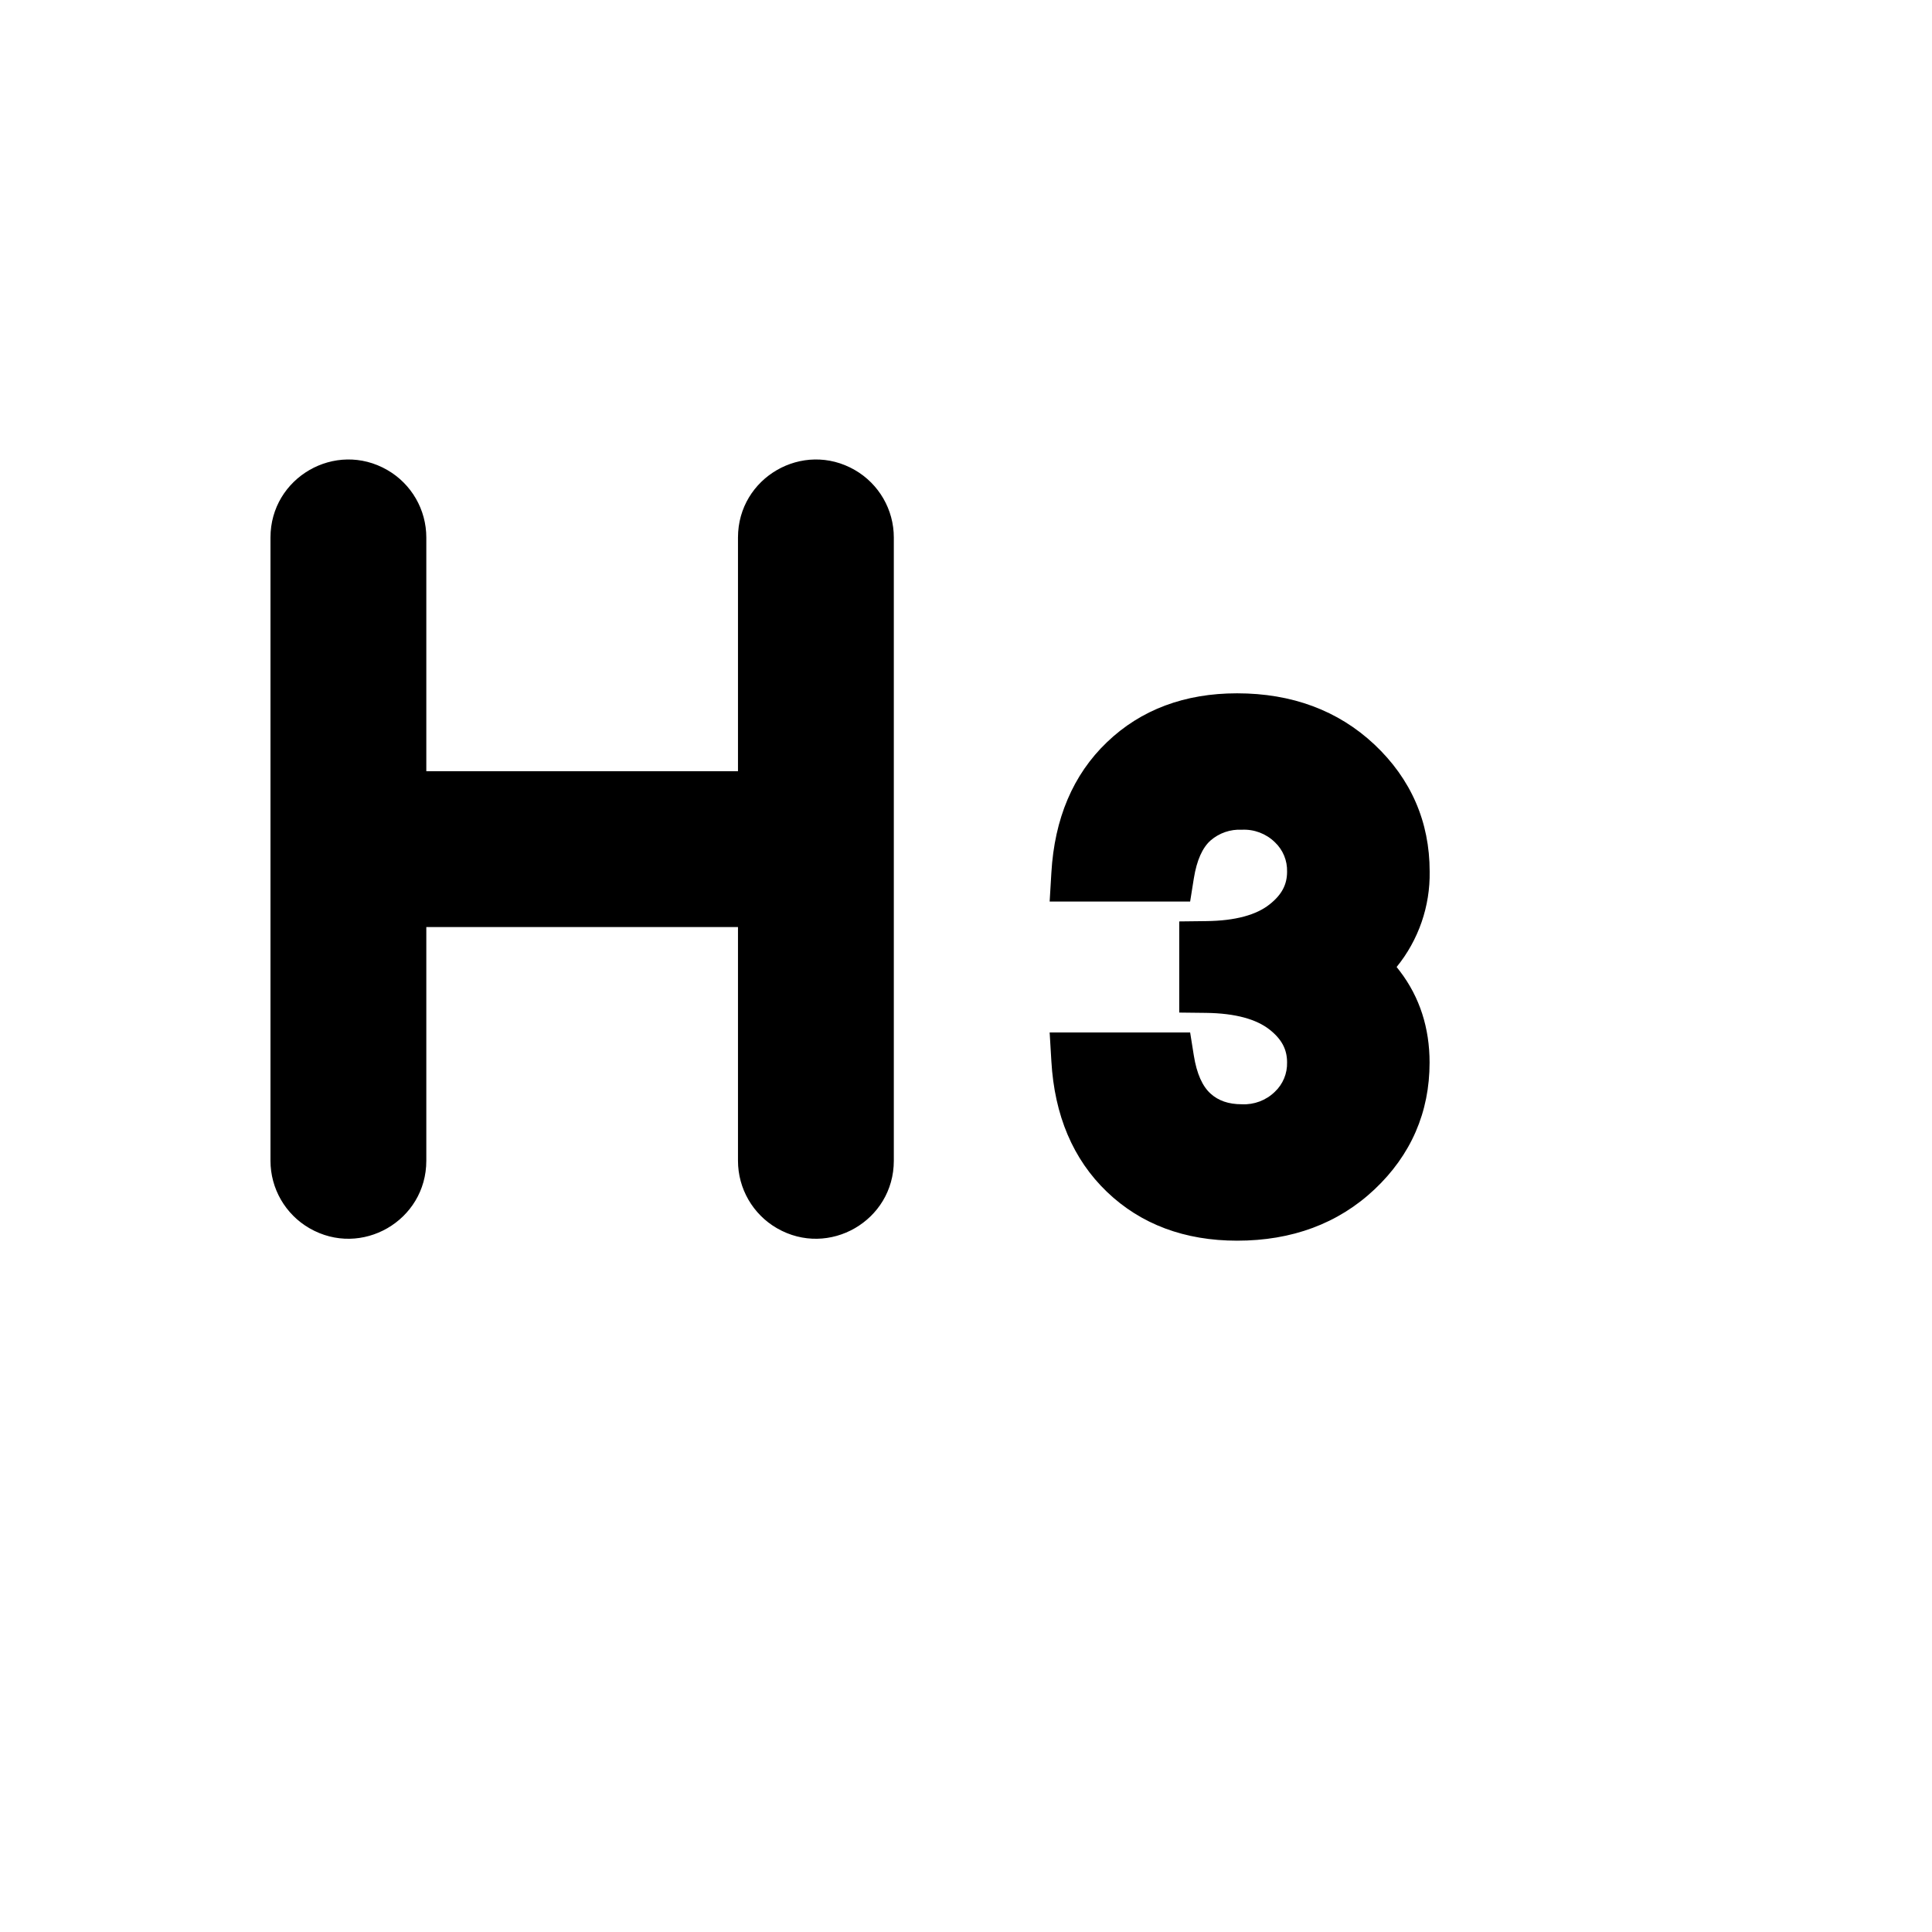 <svg xmlns="http://www.w3.org/2000/svg" version="1.1" xmlns:xlink="http://www.w3.org/1999/xlink" width="100%" height="100%" id="svgWorkerArea" viewBox="-25 -25 625 625" xmlns:idraw="https://idraw.muisca.co" style="background: white;"><defs id="defsdoc"><pattern id="patternBool" x="0" y="0" width="10" height="10" patternUnits="userSpaceOnUse" patternTransform="rotate(35)"><circle cx="5" cy="5" r="4" style="stroke: none;fill: #ff000070;"></circle></pattern></defs><g id="fileImp-567587181" class="cosito"><path id="pathImp-789517685" class="grouped" d="M112.912 224.488C112.912 224.488 213.737 224.488 213.737 224.488 213.737 224.488 213.737 148.881 213.737 148.881 213.737 129.48 234.742 117.355 251.547 127.055 259.346 131.557 264.15 139.876 264.15 148.881 264.15 148.881 264.15 350.501 264.15 350.501 264.15 369.902 243.145 382.027 226.34 372.327 218.542 367.825 213.737 359.506 213.737 350.501 213.737 350.501 213.737 274.894 213.737 274.894 213.737 274.894 112.912 274.894 112.912 274.894 112.912 274.894 112.912 350.501 112.912 350.501 112.912 369.902 91.908 382.027 75.103 372.327 67.304 367.825 62.5 359.506 62.5 350.501 62.5 350.501 62.5 148.881 62.5 148.881 62.5 129.48 83.504 117.355 100.309 127.055 108.108 131.557 112.912 139.876 112.912 148.881 112.912 148.881 112.912 224.488 112.912 224.488 112.912 224.488 112.912 224.488 112.912 224.488M426.806 287.822C426.806 287.822 427.889 289.209 427.889 289.209 434.292 297.626 437.468 307.556 437.468 318.746 437.468 334.8 431.444 348.661 419.647 359.776 407.901 370.839 392.928 376.359 375.209 376.359 358.295 376.359 344.079 371.092 333.089 360.557 322.099 350.022 316.125 335.783 315.117 318.317 315.117 318.317 314.562 308.993 314.562 308.993 314.562 308.993 360.009 308.993 360.009 308.993 360.009 308.993 361.194 316.427 361.194 316.427 362.152 322.425 364.017 326.433 366.613 328.776 369.134 331.07 372.411 332.229 376.746 332.229 380.693 332.423 384.545 330.974 387.383 328.222 390.025 325.75 391.474 322.262 391.366 318.645 391.366 314.537 389.677 311.21 385.719 308.085 381.434 304.708 374.679 302.793 365.176 302.667 365.176 302.667 356.48 302.566 356.48 302.566 356.48 302.566 356.48 273.079 356.48 273.079 356.48 273.079 365.176 272.978 365.176 272.978 374.679 272.877 381.46 270.962 385.719 267.56 389.677 264.435 391.366 261.133 391.366 257.025 391.482 253.401 390.03 249.9 387.383 247.423 384.545 244.671 380.693 243.222 376.746 243.416 373.046 243.219 369.414 244.467 366.613 246.894 364.017 249.212 362.152 253.219 361.194 259.218 361.194 259.218 360.009 266.652 360.009 266.652 360.009 266.652 314.562 266.652 314.562 266.652 314.562 266.652 315.117 257.327 315.117 257.327 316.125 239.862 322.099 225.623 333.089 215.113 344.079 204.553 358.295 199.286 375.183 199.286 392.928 199.286 407.901 204.831 419.647 215.869 431.444 226.984 437.493 240.845 437.493 256.924 437.685 268.162 433.899 279.105 426.806 287.822 426.806 287.822 426.806 287.822 426.806 287.822"></path></g></svg>